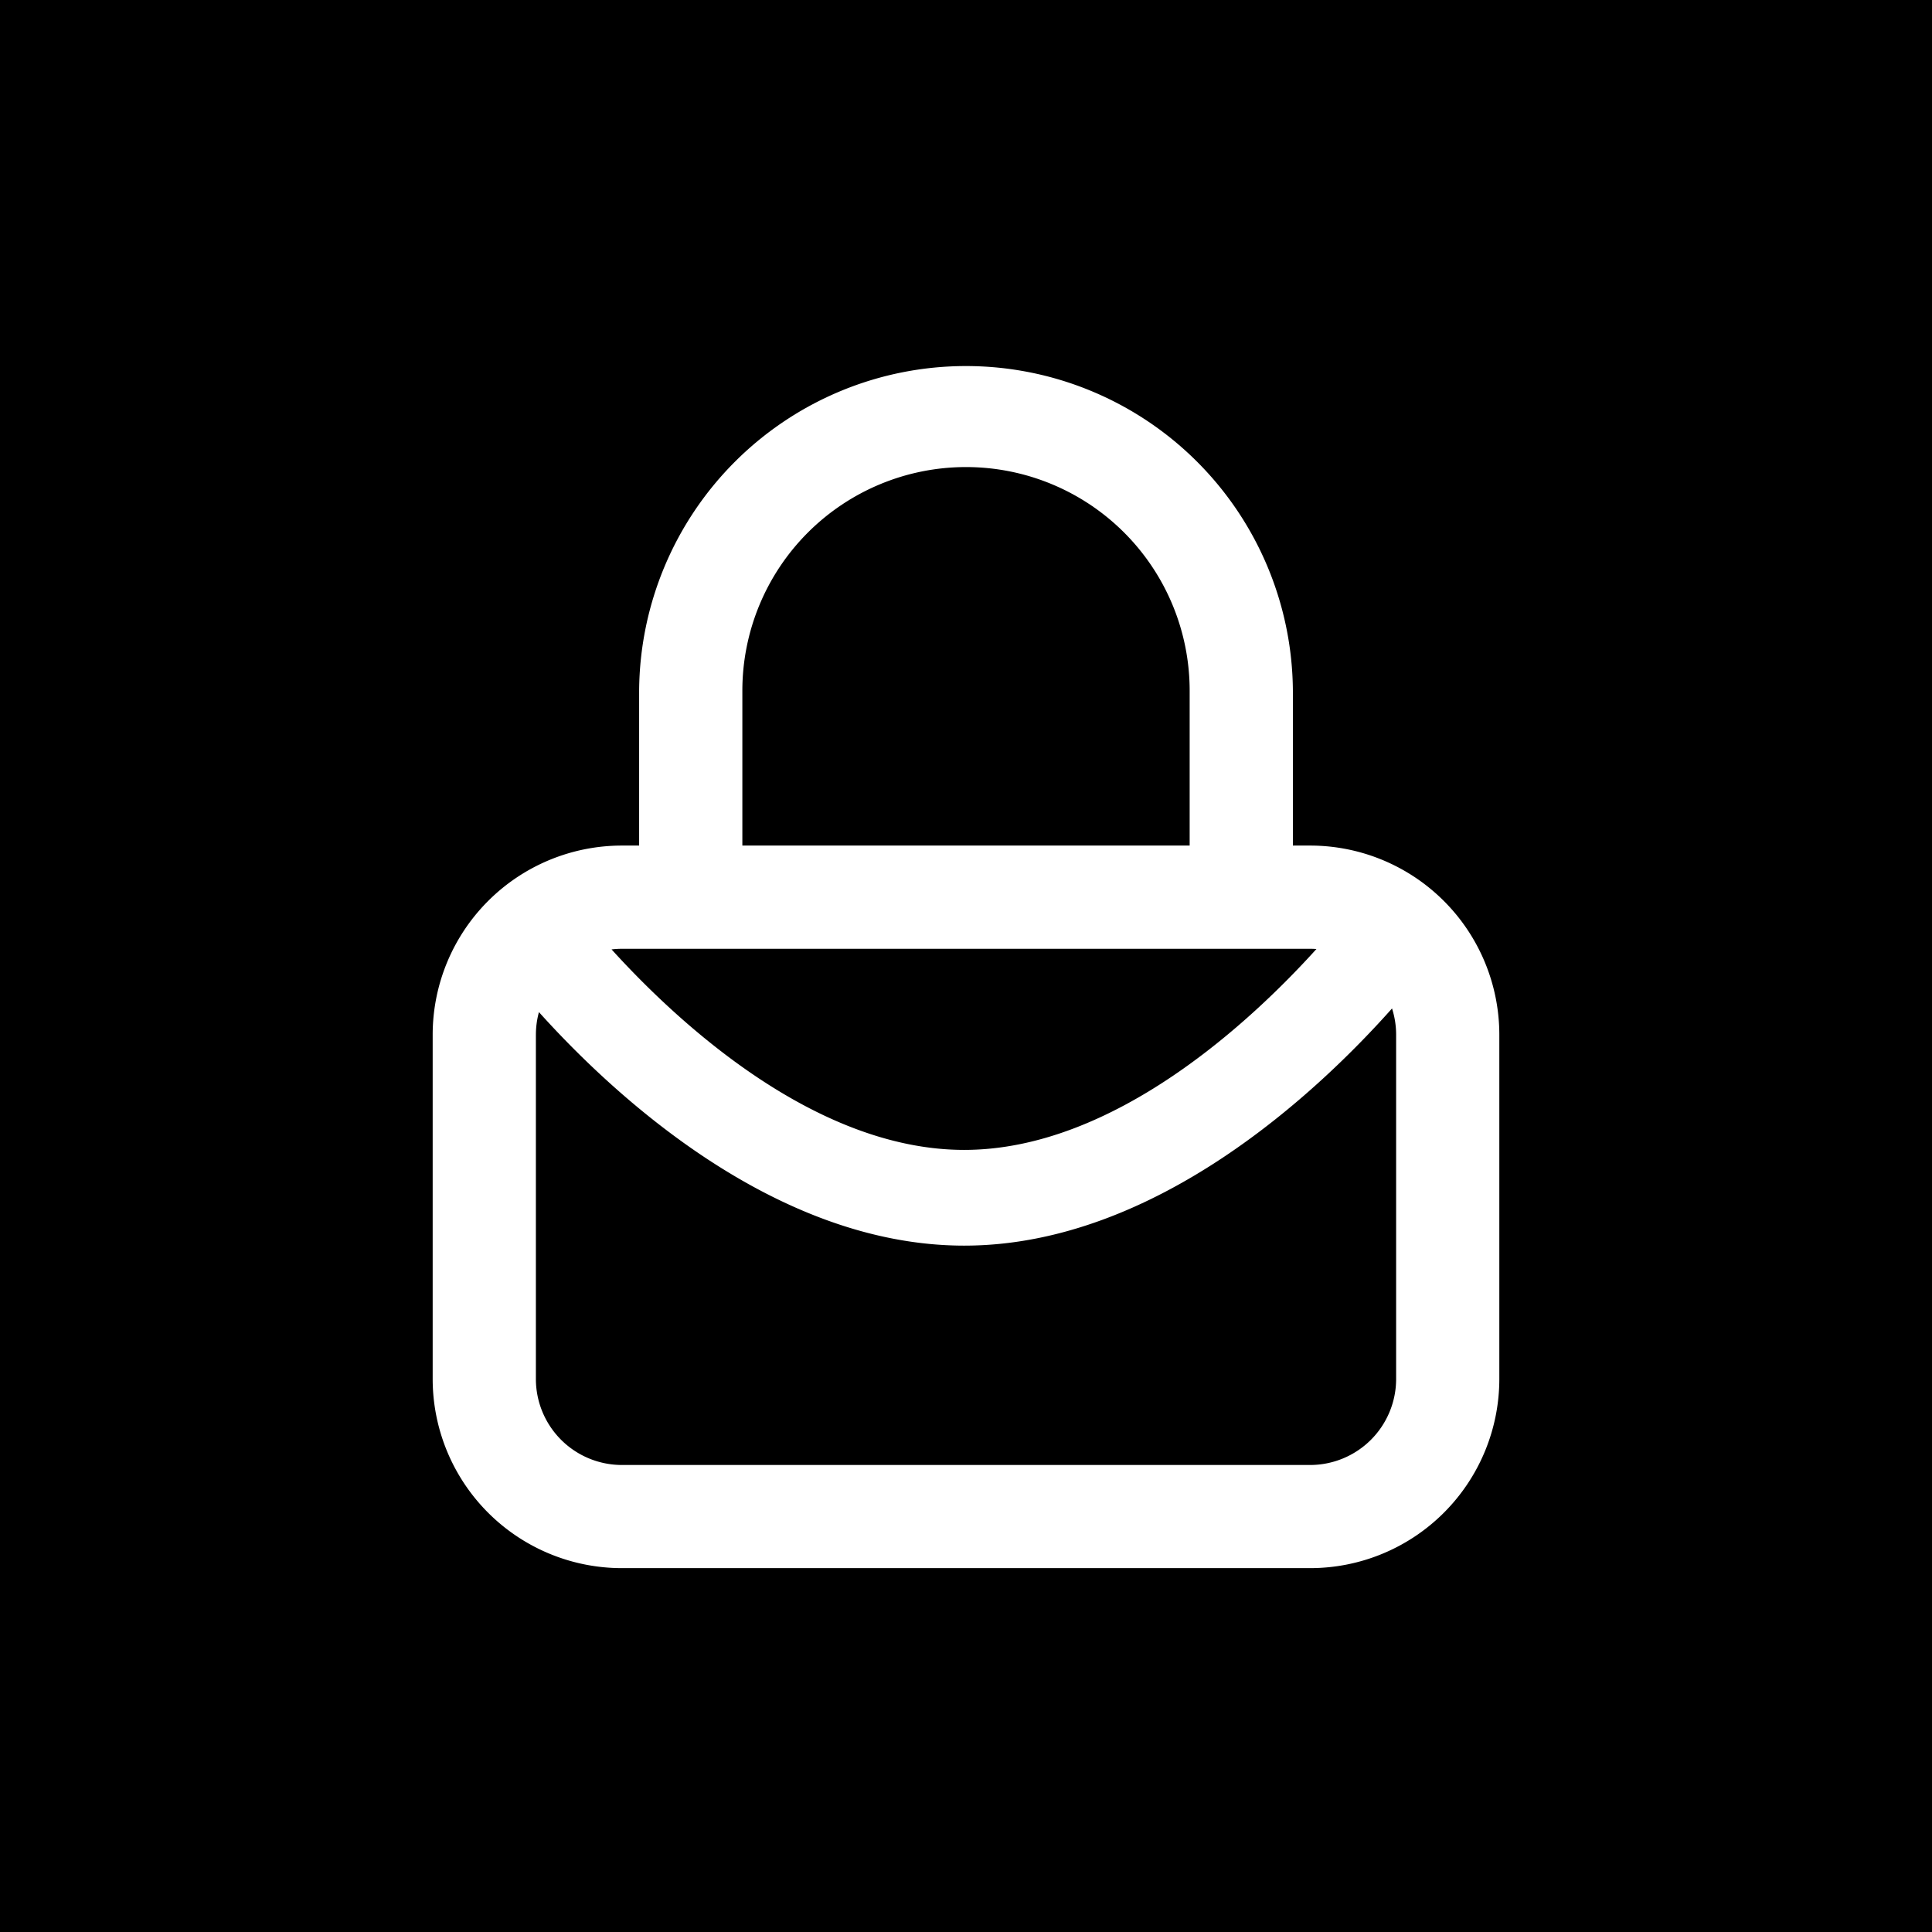 <svg xmlns="http://www.w3.org/2000/svg" width="128" height="128" viewBox="0 0 128 128">
  <g id="Group_38" data-name="Group 38" transform="translate(2434 4828)">
    <rect id="Rectangle_148" data-name="Rectangle 148" width="128" height="128" transform="translate(-2434 -4828)"/>
    <path id="Path_69" data-name="Path 69" d="M12.538,79.787A12.538,12.538,0,0,1,0,67.249v-22.8A12.538,12.538,0,0,1,12.538,31.915h1.14V21.656a21.657,21.657,0,0,1,43.313,0V31.915h1.14A12.538,12.538,0,0,1,70.668,44.453v22.8A12.538,12.538,0,0,1,58.131,79.787Zm-5.7-35.334v22.8a5.7,5.7,0,0,0,5.7,5.7H58.131a5.7,5.7,0,0,0,5.7-5.7v-22.8a5.694,5.694,0,0,0-.272-1.746C58.8,48.058,47.954,58.42,35.217,58.42h-.035C22.627,58.4,11.9,48.356,7.04,42.948A5.705,5.705,0,0,0,6.839,44.453Zm28.352,7.625h.025c9.962,0,19.112-8.633,23.336-13.309q-.209-.015-.422-.015H12.538a5.759,5.759,0,0,0-.686.041C16.095,43.473,25.238,52.063,35.191,52.078ZM20.517,21.656V31.915H50.152V21.656a14.817,14.817,0,0,0-29.635,0Z" transform="translate(-2405.334 -4803.894)" fill="#fff"/>
  </g>
</svg>
